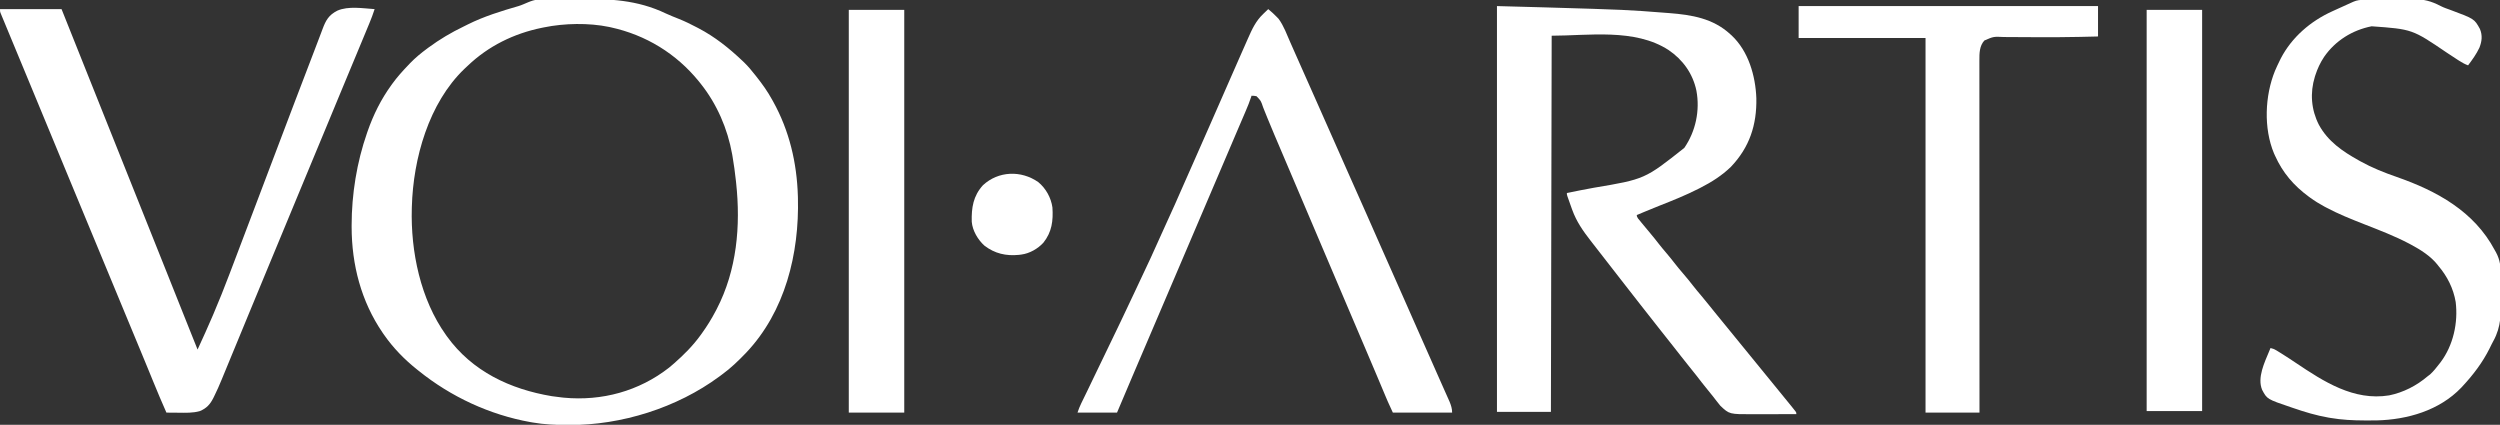 <?xml version="1.0" encoding="UTF-8"?>
<svg version="1.1" xmlns="http://www.w3.org/2000/svg" width="3290" height="559">
<rect width="100%" height="100%" fill="#333333" stroke="none"/>
<path d="M0 0 C0.913 -0.03 1.826 -0.061 2.767 -0.092 C3.768 -0.114 4.77 -0.137 5.802 -0.16 C6.861 -0.191 7.92 -0.221 9.012 -0.252 C12.546 -0.347 16.081 -0.424 19.616 -0.495 C20.835 -0.52 22.054 -0.545 23.31 -0.571 C32.577 -0.753 41.844 -0.865 51.112 -0.944 C51.788 -0.95 52.464 -0.956 53.161 -0.963 C94.326 -1.329 131.071 0.006 168.851 18.116 C174.528 20.75 180.367 23.008 186.176 25.334 C194.21 28.576 201.902 32.306 209.55 36.368 C210.608 36.918 210.608 36.918 211.687 37.48 C233.265 48.73 251.942 63.675 269.55 80.368 C270.304 81.08 271.058 81.791 271.835 82.525 C277.222 87.751 281.913 93.479 286.55 99.368 C287.052 100 287.554 100.631 288.072 101.281 C295.709 110.904 302.619 120.607 308.55 131.368 C309.012 132.195 309.475 133.023 309.952 133.875 C331.342 172.375 341.238 214.553 342.55 258.368 C342.573 259.134 342.597 259.899 342.621 260.688 C344.499 334.066 325.871 410.396 274.297 464.742 C264.316 475.12 254.228 484.931 242.55 493.368 C241.402 494.222 240.255 495.076 239.108 495.931 C183.373 537.07 110.382 559.963 41.425 559.681 C40.023 559.678 40.023 559.678 38.594 559.675 C23.402 559.626 8.55 558.966 -6.45 556.368 C-7.444 556.197 -8.438 556.025 -9.461 555.848 C-63.11 546.229 -114.044 522.522 -156.45 488.368 C-156.999 487.936 -157.547 487.503 -158.112 487.057 C-174.972 473.726 -190.231 458.051 -202.45 440.368 C-202.933 439.671 -203.415 438.975 -203.913 438.257 C-232.155 396.997 -244.66 348.726 -244.7 298.993 C-244.701 298.237 -244.702 297.481 -244.702 296.702 C-244.645 255.745 -237.926 214.084 -224.45 175.368 C-224.17 174.555 -223.889 173.742 -223.601 172.904 C-216.033 151.249 -205.923 130.954 -192.45 112.368 C-192.02 111.77 -191.59 111.171 -191.146 110.555 C-184.874 101.902 -177.838 94.071 -170.45 86.368 C-169.554 85.42 -168.658 84.471 -167.735 83.493 C-160.835 76.36 -153.408 70.259 -145.45 64.368 C-144.787 63.877 -144.124 63.385 -143.441 62.879 C-128.906 52.19 -113.679 43.128 -97.42 35.323 C-95.51 34.397 -93.616 33.443 -91.724 32.482 C-70.549 21.906 -47.709 14.895 -25.032 8.341 C-17.23 6.054 -7.816 0.225 0 0 Z M8.55 36.368 C7.555 36.567 6.559 36.766 5.534 36.97 C-31.388 44.558 -64.73 60.937 -92.018 87.004 C-93.397 88.318 -94.793 89.615 -96.188 90.911 C-143.263 135.942 -163.693 209.105 -165.45 272.368 C-165.472 273.049 -165.494 273.73 -165.517 274.431 C-167.136 331.417 -154.054 394.471 -120.45 441.368 C-119.828 442.24 -119.828 442.24 -119.194 443.13 C-86.017 489.102 -36.117 512.568 18.835 521.75 C23.062 522.416 27.294 522.932 31.55 523.368 C32.559 523.479 33.568 523.59 34.608 523.704 C84.592 528.416 133.386 515.174 173.05 484.181 C174.561 482.923 176.061 481.653 177.55 480.368 C178.295 479.733 179.04 479.097 179.808 478.443 C192.617 467.219 204.567 455.185 214.55 441.368 C215.007 440.74 215.464 440.111 215.935 439.463 C222.884 429.832 229.063 419.9 234.55 409.368 C234.951 408.605 235.351 407.841 235.764 407.055 C262.279 355.888 267.386 297.607 261.3 241.118 C261.146 239.671 261.146 239.671 260.989 238.194 C259.831 227.456 258.38 216.791 256.55 206.146 C256.393 205.23 256.236 204.315 256.074 203.372 C250.079 169.73 235.934 137.107 214.55 110.368 C213.337 108.849 213.337 108.849 212.101 107.298 C182.4 70.81 142.426 46.424 96.55 36.368 C95.733 36.188 94.915 36.007 94.073 35.821 C67.364 30.278 35.207 30.914 8.55 36.368 Z " fill="#fff" transform="translate(707.45,-0.368)"/>
<path d="M0 0 C45.28 1.192 45.28 1.192 60.785 1.648 C62.21 1.69 62.21 1.69 63.664 1.733 C170.796 4.889 170.796 4.889 223.688 9 C224.707 9.078 225.727 9.156 226.778 9.236 C256.323 11.527 284.449 16.183 307 37 C307.641 37.572 308.281 38.145 308.941 38.734 C330.962 59.425 340.247 91.847 341.348 121.16 C342.066 156.403 332.311 185.949 307.812 211.625 C296.002 223.018 282.564 231.572 268 239 C267.118 239.453 266.237 239.906 265.328 240.373 C248.739 248.818 231.63 255.704 214.322 262.499 C207.448 265.203 200.625 268.019 193.812 270.875 C192.803 271.298 191.794 271.721 190.754 272.157 C188.502 273.102 186.25 274.05 184 275 C184 278.414 186.749 280.742 188.812 283.312 C189.309 283.938 189.805 284.563 190.316 285.207 C194.077 289.918 197.952 294.524 201.872 299.103 C205.672 303.559 209.282 308.146 212.875 312.77 C216.426 317.32 220.123 321.725 223.877 326.108 C227.171 329.972 230.326 333.926 233.438 337.938 C237.166 342.742 241.014 347.408 245 352 C249.472 357.151 253.739 362.422 257.919 367.812 C261.525 372.443 265.28 376.93 269.091 381.394 C272.399 385.273 275.609 389.217 278.777 393.211 C281.641 396.805 284.538 400.372 287.438 403.938 C288 404.63 288.563 405.322 289.143 406.035 C293.751 411.699 298.372 417.353 303 423 C308.749 430.014 314.477 437.045 320.193 444.085 C324.782 449.735 329.387 455.371 334 461 C339.749 468.014 345.477 475.045 351.193 482.085 C355.782 487.735 360.387 493.371 365 499 C372.359 507.979 379.705 516.969 387 526 C387.788 526.975 388.575 527.949 389.387 528.953 C390.34 530.152 390.34 530.152 391.312 531.375 C391.845 532.043 392.377 532.71 392.926 533.398 C394 535 394 535 394 537 C384.967 537.023 375.935 537.041 366.902 537.052 C362.706 537.057 358.511 537.064 354.315 537.075 C350.256 537.086 346.197 537.092 342.138 537.095 C340.6 537.097 339.062 537.1 337.523 537.106 C305.874 537.213 305.874 537.213 294 526 C292.236 523.921 290.572 521.861 288.938 519.688 C287.981 518.442 287.022 517.197 286.062 515.953 C285.565 515.307 285.067 514.66 284.555 513.994 C281.905 510.596 279.168 507.27 276.438 503.938 C271.711 498.152 267.123 492.285 262.594 486.344 C259.638 482.501 256.569 478.753 253.5 475 C249.574 470.198 245.698 465.37 241.938 460.438 C238.371 455.763 234.744 451.147 231.062 446.562 C225.783 439.988 220.559 433.372 215.359 426.734 C213.075 423.82 210.787 420.91 208.5 418 C207.583 416.833 206.667 415.667 205.75 414.5 C205.296 413.923 204.843 413.345 204.375 412.75 C203 411 201.625 409.25 200.25 407.5 C199.796 406.923 199.343 406.346 198.876 405.751 C197.957 404.581 197.037 403.411 196.118 402.241 C193.865 399.373 191.612 396.506 189.355 393.641 C182.469 384.891 175.629 376.107 168.798 367.314 C165.867 363.542 162.933 359.771 160 356 C158.833 354.5 157.667 353 156.5 351.5 C155.923 350.757 155.345 350.015 154.75 349.25 C153 347 151.25 344.75 149.5 342.5 C148.922 341.757 148.345 341.015 147.75 340.25 C146.584 338.751 145.418 337.251 144.252 335.752 C141.325 331.988 138.397 328.225 135.465 324.465 C132.55 320.725 129.64 316.981 126.733 313.233 C125.569 311.733 124.403 310.234 123.235 308.735 C113.123 295.748 104.64 283.598 99 268 C98.69 267.144 98.379 266.289 98.06 265.407 C96.456 260.961 94.873 256.507 93.32 252.043 C93.065 251.311 92.81 250.579 92.547 249.825 C92 248 92 248 92 246 C103.775 243.575 115.562 241.245 127.391 239.098 C194.533 227.814 194.533 227.814 246.543 186.613 C261.571 164.728 267.306 137.441 262.476 111.345 C257.834 88.953 244.538 70.422 225.691 57.742 C181.341 29.011 119.832 39 72 39 C71.67 202.35 71.34 365.7 71 534 C47.57 534 24.14 534 0 534 C0 357.78 0 181.56 0 0 Z " fill="#fff" transform="translate(1970,8)"/>
<path d="M0 0 C-2.023 6.356 -4.356 12.521 -6.922 18.676 C-7.298 19.586 -7.675 20.496 -8.063 21.434 C-9.289 24.394 -10.519 27.354 -11.75 30.312 C-12.611 32.39 -13.473 34.468 -14.333 36.546 C-16.884 42.699 -19.441 48.85 -22 55 C-22.533 56.281 -22.533 56.281 -23.077 57.588 C-25.861 64.28 -28.648 70.971 -31.439 77.661 C-36.099 88.83 -40.741 100.007 -45.375 111.188 C-45.729 112.041 -46.082 112.894 -46.447 113.773 C-48.965 119.849 -51.483 125.924 -54 132 C-56.875 138.938 -59.749 145.875 -62.625 152.812 C-62.979 153.666 -63.332 154.519 -63.697 155.398 C-68.923 168.006 -74.166 180.608 -79.42 193.205 C-86.586 210.391 -93.715 227.593 -100.843 244.794 C-104.04 252.511 -107.24 260.227 -110.44 267.943 C-112.21 272.212 -113.98 276.481 -115.75 280.75 C-116.458 282.458 -117.167 284.167 -117.875 285.875 C-118.226 286.721 -118.576 287.566 -118.938 288.438 C-120 291 -121.062 293.562 -122.125 296.125 C-122.476 296.971 -122.826 297.816 -123.188 298.688 C-123.896 300.396 -124.604 302.104 -125.312 303.812 C-127.085 308.087 -128.857 312.361 -130.629 316.636 C-133.798 324.277 -136.966 331.919 -140.136 339.559 C-147.897 358.263 -155.646 376.971 -163.375 395.688 C-163.769 396.641 -164.163 397.595 -164.569 398.578 C-168.196 407.363 -171.823 416.147 -175.448 424.933 C-176.265 426.912 -177.082 428.892 -177.898 430.871 C-178.301 431.847 -178.704 432.823 -179.119 433.829 C-182.284 441.499 -185.454 449.168 -188.626 456.835 C-190.827 462.158 -193.022 467.484 -195.211 472.812 C-196.553 476.073 -197.898 479.333 -199.245 482.591 C-199.857 484.074 -200.467 485.558 -201.074 487.043 C-204.223 494.737 -207.539 502.301 -211.242 509.746 C-211.573 510.412 -211.903 511.078 -212.244 511.764 C-216.539 520.249 -221.174 525.286 -230 529 C-239.203 531.62 -248.719 531.233 -258.188 531.125 C-259.727 531.115 -261.267 531.106 -262.807 531.098 C-266.538 531.076 -270.269 531.041 -274 531 C-280.094 517.305 -285.891 503.499 -291.562 489.625 C-291.9 488.798 -292.238 487.972 -292.586 487.12 C-292.929 486.283 -293.271 485.446 -293.623 484.583 C-294.324 482.868 -295.025 481.153 -295.727 479.438 C-296.078 478.578 -296.429 477.718 -296.791 476.833 C-300.642 467.417 -304.537 458.02 -308.438 448.625 C-308.789 447.777 -309.141 446.93 -309.503 446.057 C-311.288 441.757 -313.073 437.457 -314.859 433.157 C-318.055 425.46 -321.247 417.76 -324.439 410.06 C-326.209 405.79 -327.979 401.52 -329.75 397.25 C-330.458 395.542 -331.167 393.833 -331.875 392.125 C-332.226 391.279 -332.576 390.434 -332.938 389.562 C-387.125 258.875 -387.125 258.875 -388.188 256.312 C-388.896 254.604 -389.604 252.896 -390.312 251.188 C-392.085 246.913 -393.857 242.639 -395.629 238.364 C-398.798 230.723 -401.966 223.081 -405.136 215.441 C-413.343 195.661 -421.534 175.874 -429.705 156.08 C-437.42 137.394 -445.16 118.717 -452.907 100.044 C-455.02 94.953 -457.131 89.861 -459.242 84.77 C-459.594 83.921 -459.946 83.073 -460.308 82.199 C-462.071 77.947 -463.834 73.694 -465.597 69.442 C-468.903 61.467 -472.211 53.492 -475.521 45.518 C-477.077 41.769 -478.633 38.019 -480.189 34.27 C-480.928 32.489 -481.667 30.709 -482.406 28.929 C-484.345 24.262 -486.279 19.593 -488.206 14.921 C-488.921 13.19 -489.643 11.462 -490.365 9.734 C-490.733 8.841 -491.101 7.948 -491.48 7.027 C-491.782 6.302 -492.084 5.576 -492.395 4.828 C-493 3 -493 3 -493 0 C-466.27 0 -439.54 0 -412 0 C-400.753 28.079 -389.521 56.163 -378.344 84.27 C-360.139 130.044 -341.893 175.801 -323.5 221.5 C-306.025 264.918 -288.679 308.387 -271.383 351.877 C-270.953 352.958 -270.523 354.039 -270.08 355.153 C-269.223 357.307 -268.366 359.461 -267.51 361.615 C-259.468 381.836 -251.4 402.047 -243.312 422.25 C-242.897 423.288 -242.897 423.288 -242.473 424.347 C-239.317 432.232 -236.16 440.116 -233 448 C-226.216 433.326 -219.544 418.615 -213.188 403.75 C-212.612 402.406 -212.612 402.406 -212.026 401.036 C-204.642 383.756 -197.713 366.334 -191.05 348.766 C-189.905 345.75 -188.758 342.736 -187.611 339.722 C-182.512 326.319 -177.428 312.91 -172.353 299.498 C-169.004 290.65 -165.65 281.803 -162.293 272.957 C-161.827 271.73 -161.362 270.504 -160.882 269.24 C-159.948 266.779 -159.014 264.319 -158.08 261.858 C-151.143 243.578 -144.217 225.293 -137.312 207 C-129.451 186.172 -121.546 165.361 -113.632 144.553 C-110.785 137.068 -107.943 129.581 -105.102 122.094 C-96.315 98.941 -87.503 75.798 -78.576 52.699 C-76.84 48.2 -75.124 43.694 -73.424 39.182 C-72.336 36.296 -71.24 33.413 -70.144 30.531 C-69.641 29.202 -69.141 27.871 -68.645 26.539 C-64.262 14.767 -60.46 7.795 -49 2 C-34.558 -4.319 -15.354 -0.985 0 0 Z " fill="#fff" transform="translate(493,12)"/>
<path d="M0 0 C1.284 -0.022 1.284 -0.022 2.594 -0.044 C10.538 -0.171 18.483 -0.239 26.428 -0.292 C31.753 -0.328 37.076 -0.38 42.4 -0.478 C47.565 -0.571 52.728 -0.619 57.894 -0.636 C59.845 -0.65 61.797 -0.68 63.748 -0.726 C77.875 -1.043 88.1 1.673 100.614 8.237 C104.712 10.316 109.053 11.777 113.373 13.319 C144.827 25.032 144.827 25.032 152.186 38.319 C155.727 46.828 154.852 54.665 151.502 63.069 C147.546 71.497 142.178 78.835 136.623 86.256 C132.493 84.764 128.881 82.718 125.186 80.381 C124.189 79.757 124.189 79.757 123.172 79.12 C118.236 75.995 113.377 72.763 108.533 69.499 C63.144 38.685 63.144 38.685 9.698 34.847 C-15.683 39.857 -38.13 53.777 -52.894 75.18 C-57.909 82.74 -61.581 90.626 -64.377 99.256 C-64.587 99.904 -64.797 100.552 -65.014 101.219 C-71.609 122.502 -69.867 144.668 -59.722 164.451 C-47.822 186.35 -28.612 199.402 -7.377 211.256 C-6.622 211.679 -5.868 212.103 -5.091 212.539 C10.314 221.108 26.184 227.381 42.809 233.173 C95.44 251.521 144.564 278.398 171.623 329.256 C172.473 330.758 172.473 330.758 173.339 332.289 C178.854 342.561 179.706 351.519 179.658 363.034 C179.671 364.816 179.685 366.598 179.7 368.38 C179.724 372.097 179.721 375.813 179.701 379.531 C179.682 383.292 179.703 387.048 179.762 390.808 C180.09 411.703 180.349 430.125 169.936 448.887 C168.124 452.157 166.509 455.514 164.873 458.875 C155.78 477.115 143.463 493.386 129.623 508.256 C128.999 508.934 128.375 509.612 127.733 510.311 C98.921 540.455 56.688 552.6 16.037 553.522 C11.711 553.582 7.387 553.587 3.061 553.569 C2.148 553.567 1.235 553.565 0.294 553.563 C-14.776 553.513 -29.493 552.801 -44.377 550.256 C-45.861 550.007 -45.861 550.007 -47.376 549.752 C-63.172 547.001 -78.237 542.471 -93.377 537.256 C-94.381 536.917 -95.386 536.577 -96.421 536.227 C-127.911 525.541 -127.911 525.541 -134.431 513.272 C-141.087 497.133 -131.157 477.049 -124.986 462.104 C-124.451 460.821 -123.915 459.538 -123.377 458.256 C-120.447 458.869 -118.229 459.777 -115.681 461.338 C-114.975 461.769 -114.269 462.201 -113.541 462.645 C-112.786 463.115 -112.03 463.585 -111.252 464.069 C-110.457 464.559 -109.662 465.049 -108.843 465.553 C-102.536 469.47 -96.355 473.562 -90.194 477.703 C-53.282 502.474 -13.835 528.111 32.717 520.573 C51.625 516.727 69.023 507.709 83.623 495.256 C85.139 494.112 85.139 494.112 86.686 492.944 C91.202 488.812 94.878 484.085 98.623 479.256 C99.234 478.484 99.845 477.712 100.475 476.917 C117.153 454.641 123.662 424.989 120.302 397.646 C117.293 379.901 109.211 363.878 97.623 350.256 C97.104 349.591 96.584 348.926 96.049 348.241 C87.03 337.063 74.145 328.974 61.623 322.256 C60.827 321.828 60.031 321.399 59.211 320.957 C40.021 310.825 19.742 303.128 -0.429 295.211 C-17.364 288.554 -34.315 281.8 -50.377 273.194 C-51.158 272.777 -51.94 272.361 -52.745 271.932 C-59.236 268.423 -65.416 264.616 -71.377 260.256 C-71.916 259.864 -72.455 259.472 -73.01 259.067 C-92.747 244.559 -107.332 227.614 -117.377 205.256 C-117.86 204.189 -118.344 203.122 -118.842 202.022 C-132.593 169.085 -130.836 126.251 -117.486 93.456 C-115.582 88.991 -113.524 84.609 -111.377 80.256 C-110.86 79.206 -110.343 78.155 -109.81 77.073 C-95.302 49.202 -70.674 28.117 -42.377 15.256 C-41.151 14.695 -39.925 14.134 -38.699 13.572 C-31.773 10.402 -24.838 7.254 -17.888 4.135 C-16.707 3.605 -15.526 3.075 -14.309 2.528 C-9.403 0.4 -5.276 0.069 0 0 Z " fill="#fff" transform="translate(3111.377,-0.256)"/>
<path d="M0 0 C4.033 3.383 7.966 6.77 11.562 10.625 C12.265 11.36 12.968 12.095 13.691 12.852 C20.479 22.109 24.511 33.465 29.125 43.938 C29.819 45.507 30.513 47.076 31.208 48.645 C32.695 52.005 34.182 55.366 35.667 58.727 C39.264 66.861 42.88 74.988 46.495 83.115 C48.188 86.922 49.879 90.729 51.571 94.536 C54.977 102.201 58.385 109.866 61.794 117.53 C70.78 137.732 79.749 157.942 88.679 178.17 C94.746 191.913 100.834 205.647 106.938 219.375 C107.351 220.305 107.765 221.236 108.191 222.194 C112.394 231.647 116.598 241.098 120.806 250.549 C122.913 255.282 125.019 260.016 127.125 264.75 C127.538 265.679 127.952 266.608 128.377 267.565 C134.822 282.057 141.213 296.573 147.577 311.101 C152.172 321.588 156.799 332.06 161.5 342.5 C166.59 353.803 171.589 365.145 176.562 376.5 C182.978 391.144 189.437 405.768 195.938 420.375 C203.373 437.082 210.789 453.798 218.169 470.53 C218.941 472.279 219.713 474.028 220.484 475.777 C220.861 476.63 221.237 477.483 221.625 478.362 C223.861 483.43 226.107 488.494 228.362 493.554 C229.768 496.711 231.171 499.869 232.574 503.028 C233.223 504.488 233.874 505.947 234.527 507.405 C235.419 509.398 236.306 511.394 237.191 513.391 C237.688 514.505 238.185 515.619 238.698 516.767 C240.64 521.589 242 525.779 242 531 C216.26 531 190.52 531 164 531 C157.12 516.093 157.12 516.093 154.066 508.785 C153.716 507.953 153.366 507.12 153.005 506.263 C152.251 504.469 151.497 502.675 150.745 500.881 C148.654 495.897 146.555 490.918 144.457 485.938 C144.014 484.887 143.572 483.836 143.116 482.753 C138.026 470.676 132.89 458.619 127.75 446.562 C127.271 445.439 126.792 444.315 126.299 443.157 C123.85 437.413 121.402 431.67 118.953 425.926 C114.553 415.606 110.157 405.284 105.76 394.962 C104.316 391.572 102.872 388.181 101.428 384.791 C85.925 348.392 70.44 311.985 54.969 275.573 C52.542 269.861 50.115 264.149 47.688 258.438 C47.341 257.623 46.995 256.809 46.639 255.97 C39.916 240.15 33.185 224.333 26.453 208.516 C22.094 198.275 17.736 188.034 13.389 177.787 C11.633 173.647 9.872 169.51 8.1 165.376 C4.968 158.063 1.875 150.742 -1.062 143.347 C-2.375 140.049 -3.714 136.76 -5.055 133.473 C-5.678 131.926 -6.288 130.373 -6.885 128.816 C-9.645 120.563 -9.645 120.563 -15.438 114.628 C-17.732 114.102 -19.662 113.989 -22 114 C-22.164 114.524 -22.328 115.049 -22.497 115.589 C-24.502 121.814 -26.932 127.789 -29.516 133.793 C-29.959 134.832 -30.403 135.871 -30.86 136.942 C-32.32 140.358 -33.785 143.773 -35.25 147.188 C-36.279 149.593 -37.308 151.999 -38.336 154.406 C-39.936 158.149 -41.536 161.892 -43.138 165.635 C-48.289 177.668 -53.415 189.712 -58.54 201.756 C-65.457 218.012 -72.388 234.263 -79.358 250.498 C-85.434 264.653 -91.467 278.826 -97.5 293 C-103.817 307.84 -110.137 322.679 -116.5 337.5 C-122.8 352.175 -129.058 366.868 -135.312 381.562 C-142.188 397.717 -149.076 413.866 -156 430 C-163.004 446.323 -169.977 462.659 -176.938 479 C-177.647 480.667 -177.647 480.667 -178.372 482.367 C-185.273 498.567 -192.143 514.781 -199 531 C-216.16 531 -233.32 531 -251 531 C-249.554 526.662 -248.111 522.941 -246.129 518.879 C-245.276 517.124 -245.276 517.124 -244.407 515.333 C-243.792 514.076 -243.177 512.819 -242.562 511.562 C-241.601 509.587 -240.642 507.611 -239.682 505.635 C-239.037 504.307 -238.391 502.979 -237.745 501.651 C-235.01 496.031 -232.312 490.393 -229.625 484.75 C-225.124 475.314 -220.566 465.905 -216 456.5 C-210.972 446.144 -205.962 435.779 -201.007 425.387 C-198.649 420.443 -196.28 415.505 -193.895 410.574 C-187.897 398.176 -181.991 385.743 -176.22 373.238 C-173.101 366.489 -169.945 359.76 -166.742 353.051 C-158.462 335.695 -150.368 318.284 -142.614 300.686 C-138.868 292.187 -135.055 283.728 -131.125 275.312 C-125.286 262.775 -119.746 250.11 -114.205 237.439 C-108.436 224.25 -102.607 211.088 -96.75 197.938 C-89.671 182.038 -82.65 166.115 -75.691 150.162 C-71.131 139.712 -66.54 129.276 -61.955 118.838 C-61.185 117.084 -60.415 115.331 -59.645 113.578 C-59.069 112.268 -59.069 112.268 -58.482 110.932 C-55.801 104.826 -53.124 98.718 -50.449 92.609 C-46.355 83.26 -42.25 73.916 -38.135 64.577 C-37.368 62.834 -36.6 61.092 -35.834 59.349 C-33.515 54.08 -31.19 48.815 -28.855 43.554 C-28.13 41.919 -27.407 40.284 -26.687 38.647 C-21.368 26.563 -16.364 15.585 -6.625 6.375 C-5.984 5.752 -5.344 5.13 -4.684 4.488 C-3.132 2.983 -1.567 1.49 0 0 Z " fill="#fff" transform="translate(1669,12)"/>
<path d="M0 0 C130.02 0 260.04 0 394 0 C394 13.2 394 26.4 394 40 C386.771 40.179 379.542 40.347 372.312 40.5 C370.596 40.537 370.596 40.537 368.844 40.575 C351.828 40.928 334.824 41.024 317.805 40.961 C315.88 40.955 313.955 40.949 312.03 40.943 C303.383 40.915 294.737 40.878 286.091 40.808 C282.449 40.781 278.807 40.767 275.165 40.755 C273.459 40.747 271.754 40.733 270.049 40.713 C256.471 40.05 256.471 40.05 244.436 45.311 C237.93 52.424 237.844 62.098 237.877 71.233 C237.875 72.44 237.875 72.44 237.873 73.672 C237.871 76.368 237.875 79.064 237.88 81.761 C237.879 83.714 237.878 85.667 237.877 87.62 C237.875 92.985 237.879 98.351 237.884 103.717 C237.888 109.503 237.887 115.29 237.886 121.076 C237.886 131.102 237.889 141.127 237.894 151.153 C237.902 165.648 237.905 180.143 237.906 194.638 C237.908 218.155 237.915 241.671 237.925 265.188 C237.934 288.034 237.941 310.879 237.945 333.724 C237.945 334.781 237.945 334.781 237.945 335.859 C237.947 342.931 237.948 350.004 237.949 357.076 C237.952 371.484 237.955 385.892 237.958 400.299 C237.958 400.962 237.958 401.624 237.958 402.307 C237.967 446.538 237.983 490.769 238 535 C214.57 535 191.14 535 167 535 C167 372.31 167 209.62 167 42 C111.89 42 56.78 42 0 42 C0 28.14 0 14.28 0 0 Z " fill="#fff" transform="translate(2367,8)"/>
<path d="M0 0 C24.09 0 48.18 0 73 0 C73 174.9 73 349.8 73 530 C48.91 530 24.82 530 0 530 C0 355.1 0 180.2 0 0 Z " fill="#fff" transform="translate(1117,13)"/>
<path d="M0 0 C24.09 0 48.18 0 73 0 C73 174.24 73 348.48 73 528 C48.91 528 24.82 528 0 528 C0 353.76 0 179.52 0 0 Z " fill="#fff" transform="translate(2825,13)"/>
<path d="M0 0 C10.04 8.218 16.893 20.536 18.711 33.406 C19.84 50.887 18.058 65.708 6.816 79.777 C-0.443 87.764 -11.437 94.035 -22.289 95.406 C-23.824 95.603 -23.824 95.603 -25.391 95.805 C-42.283 97.49 -57.194 94.126 -70.75 83.695 C-79.335 75.956 -86.51 63.979 -87.466 52.231 C-87.943 33.911 -85.595 18.292 -72.727 4.156 C-52.364 -14.709 -22.471 -15.645 0 0 Z " fill="#fff" transform="translate(1366.289,239.594)"/>
</svg>
